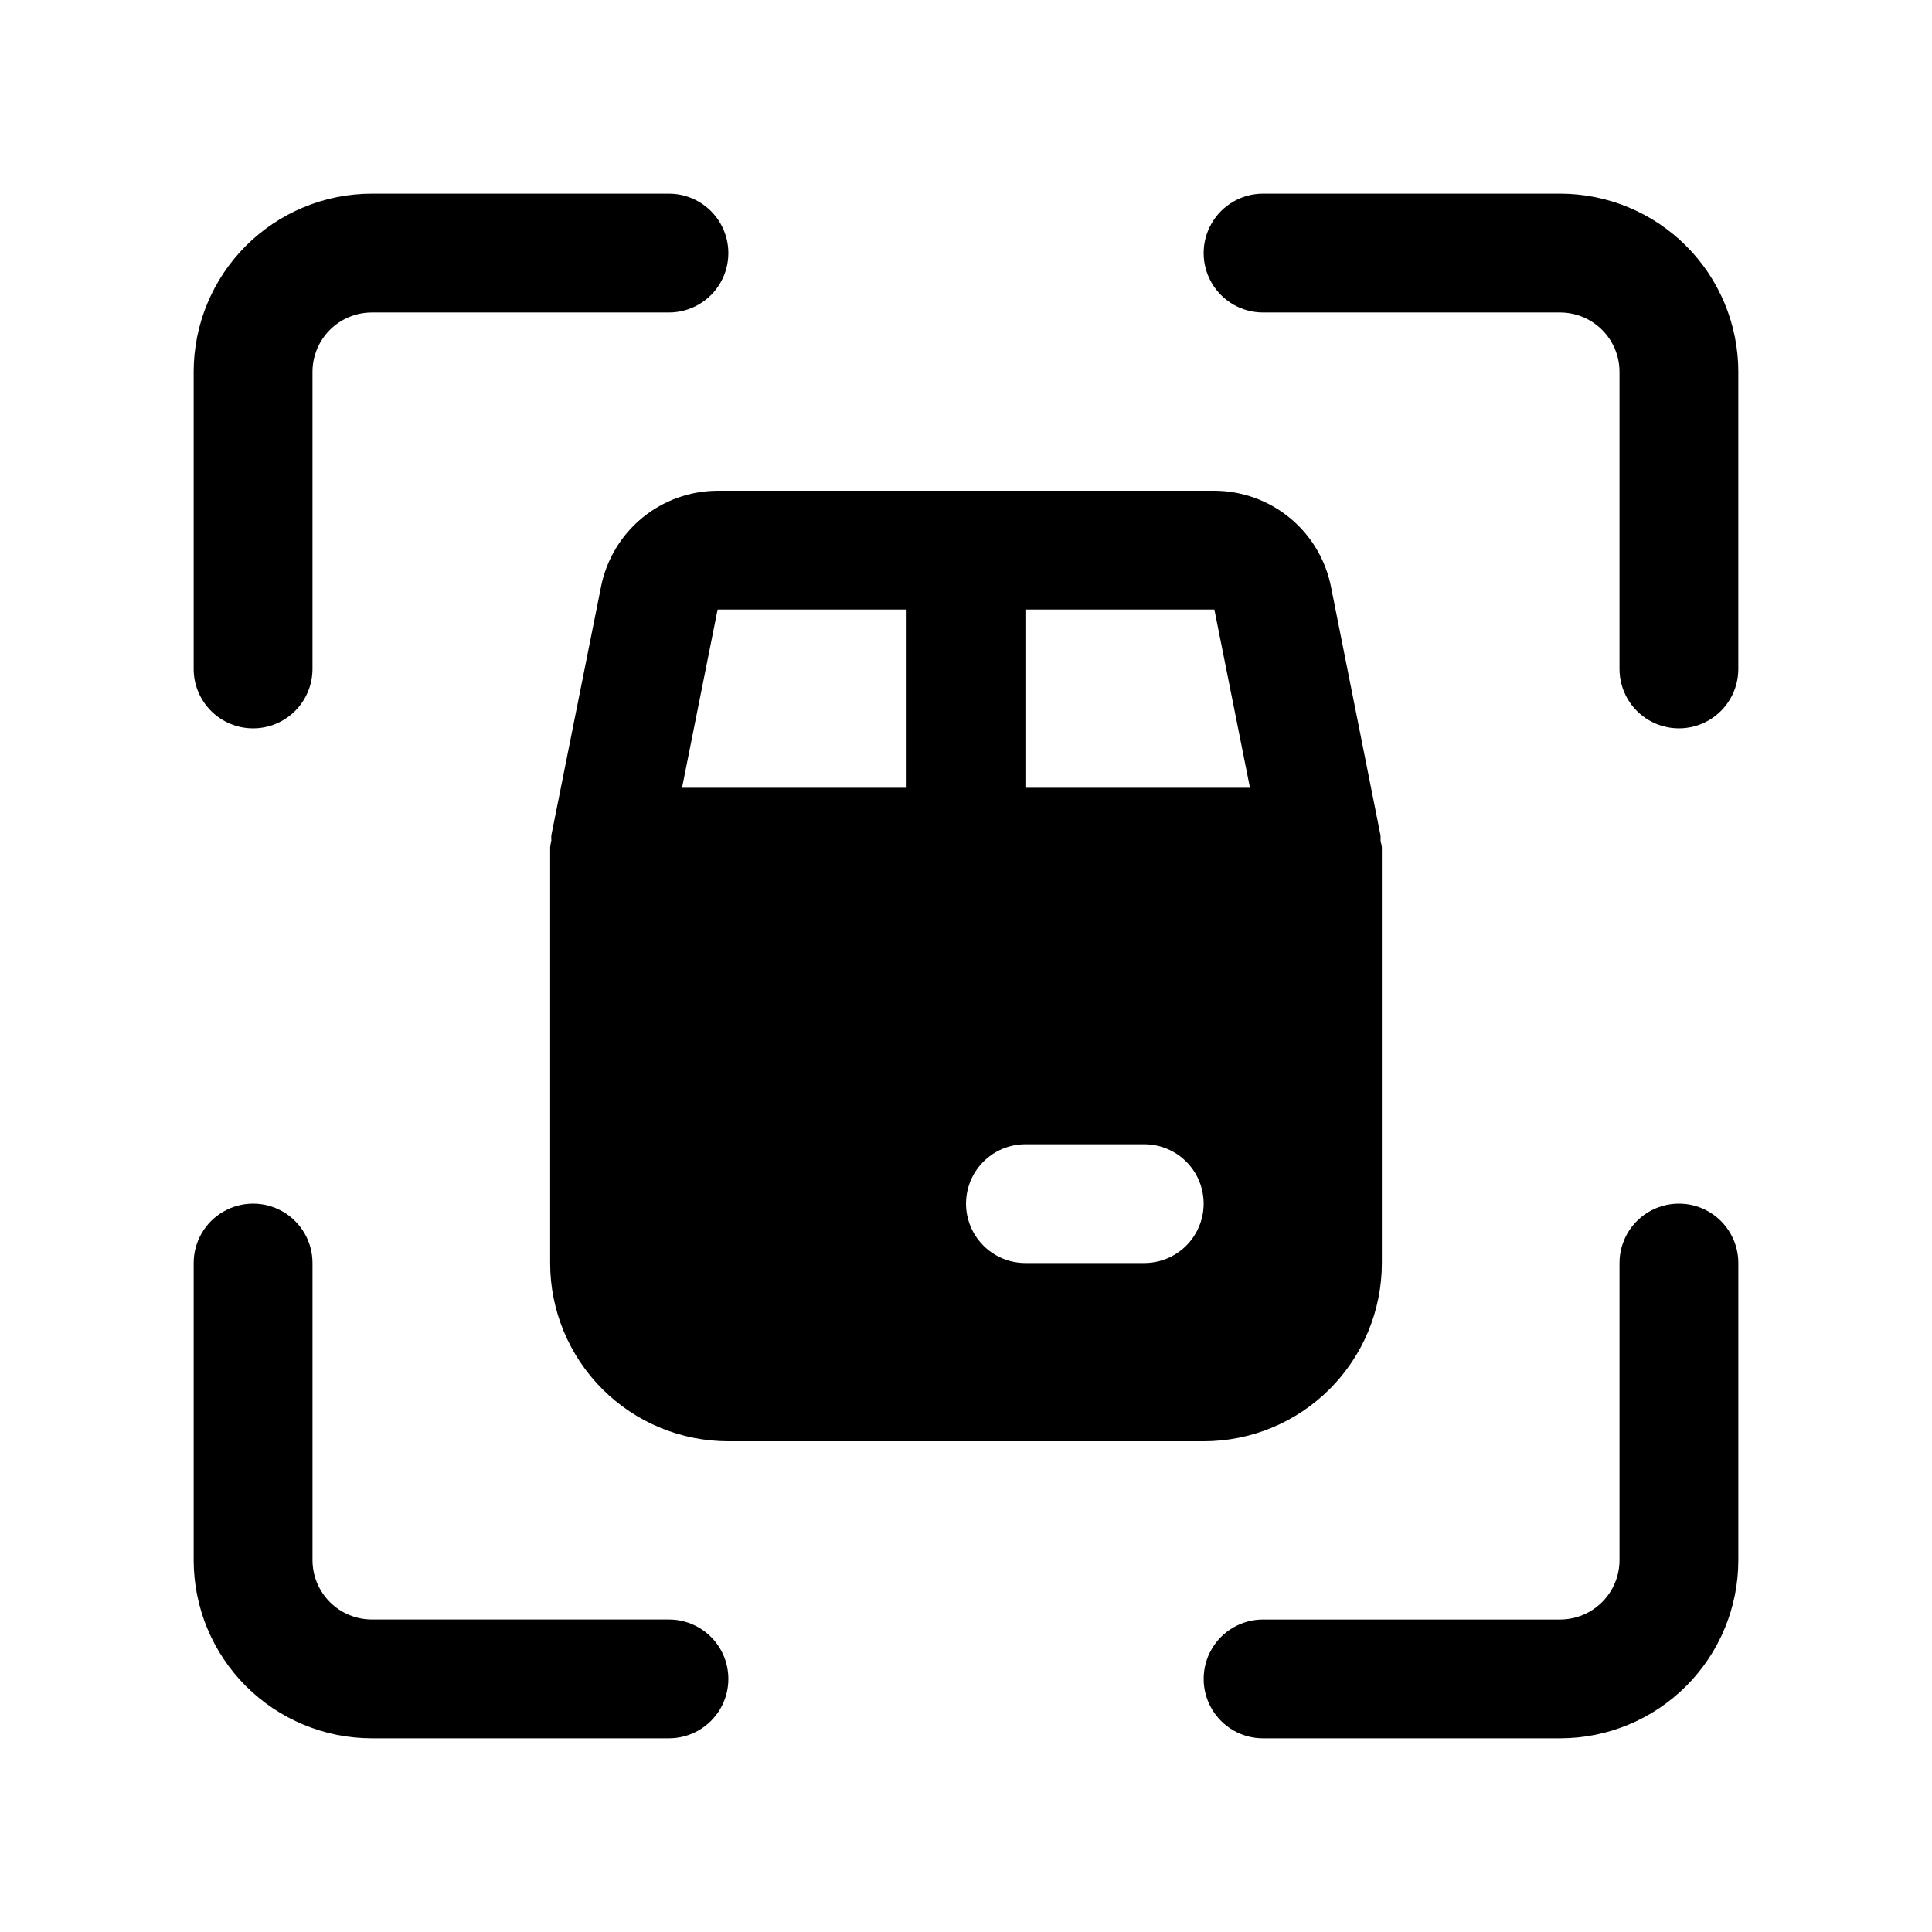 <?xml version="1.0" encoding="UTF-8"?>
<!-- Uploaded to: ICON Repo, www.iconrepo.com, Generator: ICON Repo Mixer Tools -->
<svg fill="#000000" width="800px" height="800px" version="1.1" viewBox="144 144 512 512" xmlns="http://www.w3.org/2000/svg">
 <g>
  <path d="m557.44 195.32h-78.719c-5.625 0-10.824 3.004-13.633 7.875-2.812 4.871-2.812 10.871 0 15.742 2.809 4.871 8.008 7.871 13.633 7.871h78.719c4.176 0 8.18 1.66 11.133 4.613 2.953 2.953 4.613 6.957 4.613 11.133v78.719c0 5.625 3 10.824 7.871 13.637 4.871 2.812 10.875 2.812 15.746 0 4.871-2.812 7.871-8.012 7.871-13.637v-78.719c0-12.527-4.977-24.539-13.836-33.398-8.855-8.859-20.871-13.836-33.398-13.836z"/>
  <path d="m211.07 337.02c4.176 0 8.18-1.66 11.133-4.613s4.609-6.957 4.609-11.133v-78.719c0-4.176 1.66-8.18 4.613-11.133s6.957-4.613 11.133-4.613h78.719c5.625 0 10.824-3 13.637-7.871s2.812-10.871 0-15.742c-2.812-4.871-8.012-7.875-13.637-7.875h-78.719c-12.527 0-24.539 4.977-33.398 13.836s-13.836 20.871-13.836 33.398v78.719c0 4.176 1.66 8.18 4.613 11.133s6.957 4.613 11.133 4.613z"/>
  <path d="m242.56 604.67h78.719c5.625 0 10.824-3 13.637-7.871 2.812-4.871 2.812-10.875 0-15.746-2.812-4.871-8.012-7.871-13.637-7.871h-78.719c-4.176 0-8.18-1.66-11.133-4.613-2.953-2.953-4.613-6.957-4.613-11.133v-78.719c0-5.625-3-10.824-7.871-13.633-4.871-2.812-10.871-2.812-15.742 0-4.871 2.809-7.875 8.008-7.875 13.633v78.719c0 12.527 4.977 24.543 13.836 33.398 8.859 8.859 20.871 13.836 33.398 13.836z"/>
  <path d="m588.93 462.98c-4.176 0-8.18 1.656-11.133 4.609-2.953 2.953-4.609 6.957-4.609 11.133v78.719c0 4.176-1.66 8.18-4.613 11.133-2.953 2.953-6.957 4.613-11.133 4.613h-78.719c-5.625 0-10.824 3-13.633 7.871-2.812 4.871-2.812 10.875 0 15.746 2.809 4.871 8.008 7.871 13.633 7.871h78.719c12.527 0 24.543-4.977 33.398-13.836 8.859-8.855 13.836-20.871 13.836-33.398v-78.719c0-4.176-1.66-8.18-4.613-11.133-2.953-2.953-6.957-4.609-11.133-4.609z"/>
  <path d="m496.7 299.35c-1.449-7.125-5.312-13.535-10.938-18.145s-12.664-7.137-19.938-7.156h-131.65c-7.273 0.02-14.32 2.547-19.945 7.16s-9.484 11.027-10.93 18.156l-13.191 66c-0.023 0.465-0.023 0.934 0 1.398-0.141 0.578-0.246 1.16-0.316 1.75v110.21c0 12.527 4.977 24.539 13.836 33.398 8.855 8.859 20.871 13.832 33.398 13.832h125.95c12.523 0 24.539-4.973 33.395-13.832 8.859-8.859 13.836-20.871 13.836-33.398v-110.21c-0.082-0.57-0.199-1.133-0.348-1.688 0.023-0.465 0.023-0.934 0-1.398zm-21.445 53.418h-59.512v-47.23h50.082zm-141.08-62.977v15.742zm0 15.742 50.082 0.004v47.23h-59.512zm113.06 173.19h-31.488c-5.625 0-10.82-3-13.633-7.871s-2.812-10.875 0-15.746c2.812-4.871 8.008-7.871 13.633-7.871h31.488c5.625 0 10.824 3 13.637 7.871 2.812 4.871 2.812 10.875 0 15.746s-8.012 7.871-13.637 7.871z"/>
 </g>
</svg>